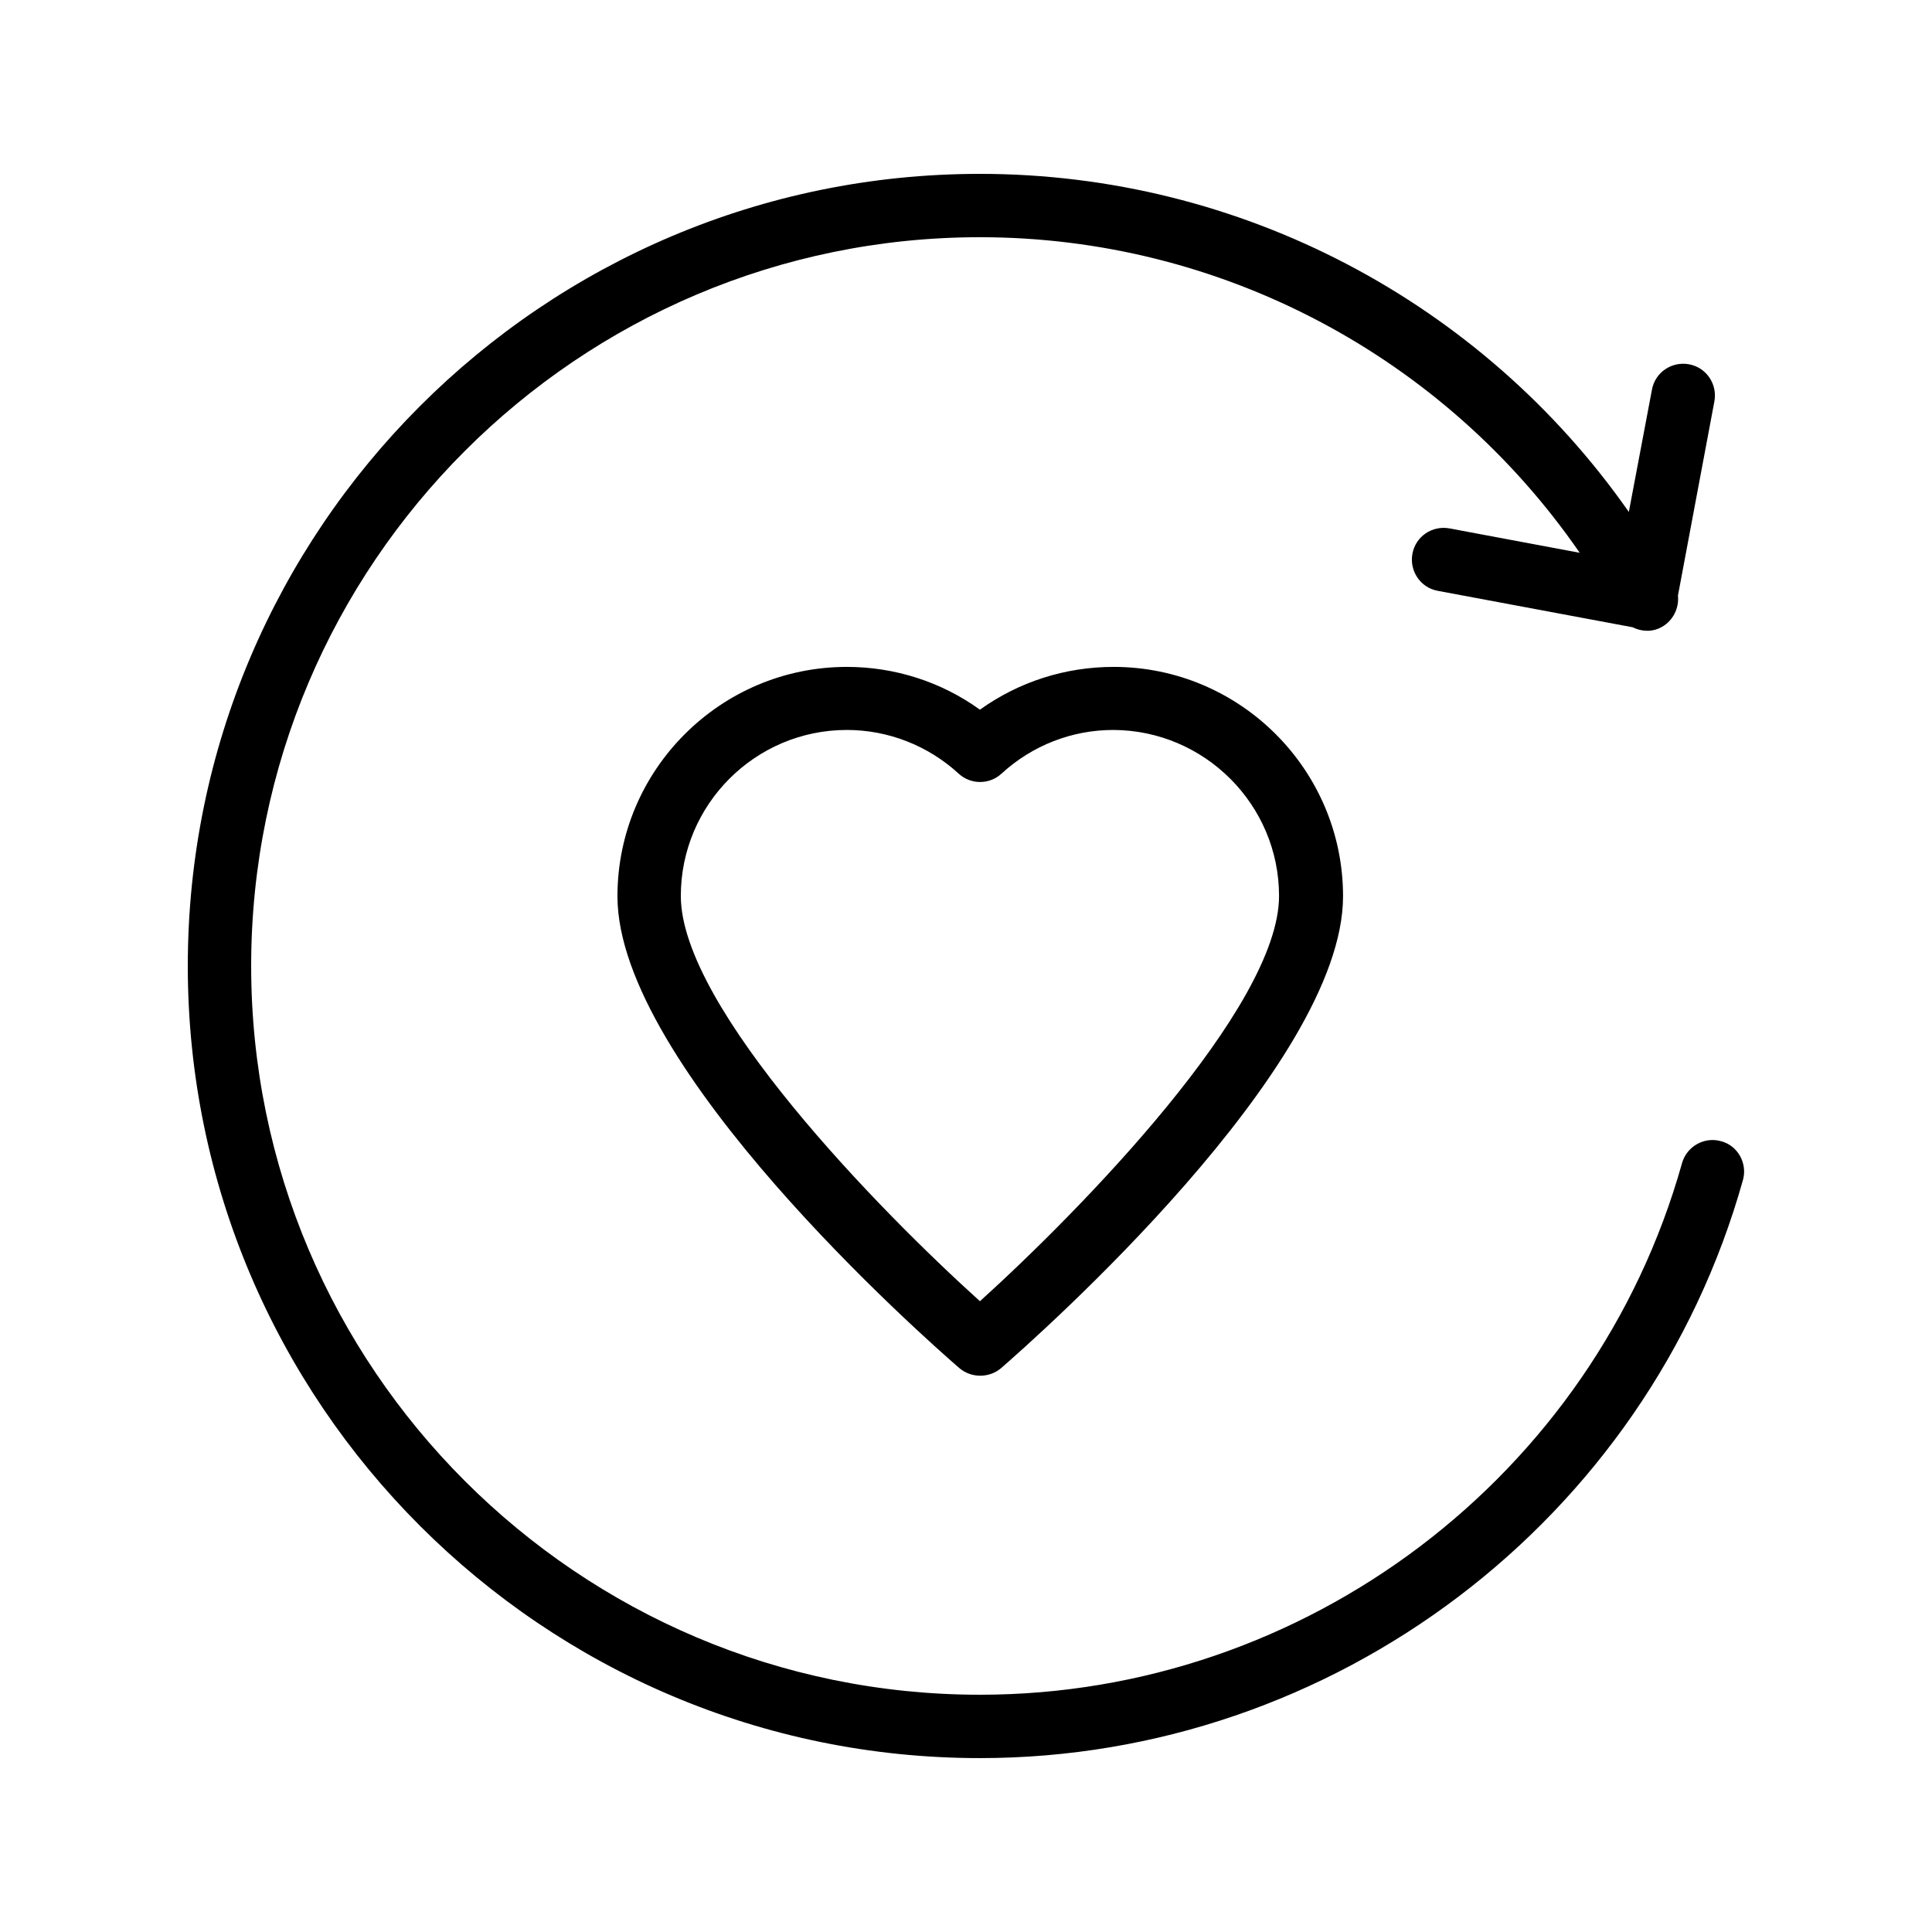 <?xml version="1.0" encoding="UTF-8"?>
<!-- Uploaded to: SVG Repo, www.svgrepo.com, Generator: SVG Repo Mixer Tools -->
<svg fill="#000000" width="800px" height="800px" version="1.1" viewBox="144 144 512 512" xmlns="http://www.w3.org/2000/svg">
 <g>
  <path d="m600.09 446.43c-4.367-1.258-9.07 1.344-10.328 5.793-23.258 82.961-99.754 140.9-186.07 140.9-106.47 0-193.13-86.656-193.13-193.13s86.656-193.13 193.13-193.13c63.898 0 123.1 31.656 158.95 83.633l-34.512-6.465c-4.535-0.84-8.984 2.098-9.824 6.719-0.84 4.535 2.098 8.984 6.719 9.824l51.641 9.656c2.352 1.176 5.207 1.344 7.727-0.082 3.023-1.68 4.617-5.039 4.281-8.312l9.656-51.473c0.84-4.535-2.098-8.984-6.719-9.824-4.535-0.84-8.984 2.098-9.824 6.719l-6.129 32.41c-38.961-55.672-102.95-89.594-171.97-89.594-115.79 0-209.92 94.129-209.92 209.92s94.129 209.92 209.92 209.92c93.793 0 176.92-62.977 202.2-153.16 1.262-4.453-1.34-9.156-5.793-10.332z"/>
  <path d="m403.69 332.07c-10.242-7.391-22.586-11.336-35.266-11.336-33.504 0-60.793 27.289-60.793 60.793 0 45.176 81.281 116.97 90.602 125.03 1.594 1.344 3.527 2.016 5.543 2.016s3.945-0.672 5.543-2.016c9.238-8.062 90.602-79.855 90.602-125.03 0-33.504-27.289-60.793-60.793-60.793-12.848 0.004-25.109 3.949-35.438 11.336zm79.27 49.375c0 29.559-52.898 83.547-79.266 107.39-26.367-23.762-79.27-77.754-79.27-107.39 0-24.266 19.734-44 44-44 10.914 0 21.496 4.113 29.641 11.586 3.191 2.938 8.145 2.938 11.336 0 8.145-7.473 18.641-11.586 29.641-11.586 24.184 0.086 43.918 19.816 43.918 44z"/>
 </g>
</svg>
